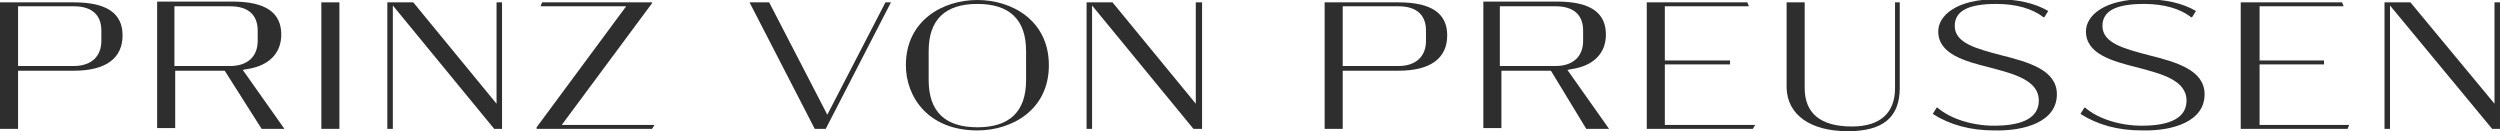 <?xml version="1.0" encoding="utf-8"?>
<!-- Generator: Adobe Illustrator 23.0.2, SVG Export Plug-In . SVG Version: 6.00 Build 0)  -->
<svg version="1.1" id="logos" xmlns="http://www.w3.org/2000/svg" xmlns:xlink="http://www.w3.org/1999/xlink" x="0px" y="0px"
	 viewBox="0 0 318.2 16.7" style="enable-background:new 0 0 318.2 16.7;" xml:space="preserve">
<style type="text/css">
	.st0{fill:#2E2E2E;}
</style>
<g>
	<path class="st0" d="M15.6,4.5c0-2.8-2-4.2-6.2-4.2H0v16.1h2.3V9h7.1C13.5,9,15.6,7.4,15.6,4.5z M2.3,0.8h7.1
		c2.3,0,3.5,1.1,3.5,3.1v1.3c0,2-1.3,3.2-3.5,3.2H2.3V0.8z"/>
	<path class="st0" d="M33.3,16.4h2.9l-5.3-7.5l0.5-0.1c2.8-0.4,4.4-2,4.4-4.4c0-2.8-2-4.2-6.2-4.2H20v16.1h2.3V9h6.3L33.3,16.4z
		 M22.2,0.8h7.1c2.3,0,3.5,1.1,3.5,3.1v1.3c0,2-1.3,3.2-3.5,3.2h-7.1V0.8z"/>
	<rect x="40.9" y="0.3" class="st0" width="2.3" height="16.1"/>
	<polygon class="st0" points="63.9,16.4 63.9,0.3 63.2,0.3 63.2,13.2 52.6,0.3 49.3,0.3 49.3,16.4 50,16.4 50,0.7 62.9,16.4 	"/>
	<polygon class="st0" points="71.5,15.9 83,0.4 83,0.3 69,0.3 68.8,0.8 79.7,0.8 68.3,16.2 68.3,16.4 83,16.4 83.3,15.9 	"/>
	<polygon class="st0" points="112.7,0.3 105.3,14.6 97.9,0.3 95.4,0.3 103.7,16.4 105.1,16.4 113.4,0.3 	"/>
	<path class="st0" d="M124.4,0c-4.4,0-9.1,2.6-9.1,8.3c0,4,2.8,8.3,9.1,8.3c4.4,0,9.1-2.6,9.1-8.3S128.8,0,124.4,0z M130.6,10.2
		c0,4-2.1,6-6.2,6c-4.1,0-6.2-2-6.2-6V6.5c0-4,2.1-6,6.2-6c4.1,0,6.2,2,6.2,6V10.2z"/>
	<polygon class="st0" points="153,16.4 153,0.3 152.2,0.3 152.2,13.2 141.6,0.3 138.3,0.3 138.3,16.4 139,16.4 139,0.7 151.9,16.4 	
		"/>
	<path class="st0" d="M184.2,4.5c0-2.8-2-4.2-6.2-4.2h-9.4v16.1h2.3V9h7.1C182.1,9,184.2,7.4,184.2,4.5z M170.9,0.8h7.1
		c2.3,0,3.5,1.1,3.5,3.1v1.3c0,2-1.3,3.2-3.5,3.2h-7.1V0.8z"/>
	<path class="st0" d="M201.9,16.4h2.9l-5.3-7.5l0.5-0.1c2.8-0.4,4.4-2,4.4-4.4c0-2.8-2-4.2-6.2-4.2h-9.4v16.1h2.3V9h6.3L201.9,16.4z
		 M190.9,0.8h7.1c2.3,0,3.5,1.1,3.5,3.1v1.3c0,2-1.3,3.2-3.5,3.2h-7.1V0.8z"/>
	<polygon class="st0" points="211.9,15.9 211.9,8.2 220.2,8.2 220.2,7.7 211.9,7.7 211.9,0.8 222.6,0.8 222.4,0.3 209.6,0.3 
		209.6,16.4 223.1,16.4 223.4,15.9 	"/>
	<path class="st0" d="M235.2,16.7c4.5,0,6.6-1.8,6.6-5.5V0.3h-0.6v10.9c0,3.2-1.9,4.9-5.5,4.9c-4,0-6-1.7-6-4.9V0.3h-2.3v10.9
		C227.5,14.6,230.4,16.7,235.2,16.7z"/>
	<path class="st0" d="M261.8,12c0-3.1-3.6-4.1-7.2-5c-3-0.8-5.8-1.5-5.8-3.7c0-1.9,1.7-2.8,5.3-2.8c2.5,0,4.6,0.6,6,1.7h0.1l0.5-0.8
		c-1.7-1-3.9-1.5-6.6-1.5c-5.1,0-7.4,2.1-7.4,4.1c0,2.9,3.4,3.8,6.6,4.6c3,0.8,6.2,1.6,6.2,4.2c0,2.1-1.9,3.2-5.7,3.2
		c-2.8,0-5.6-0.9-7.2-2.3h-0.1l-0.5,0.8c2.2,1.4,4.8,2.1,7.8,2.1C257.7,16.7,261.8,15.5,261.8,12z"/>
	<path class="st0" d="M280.6,12c0-3.1-3.6-4.1-7.2-5c-3-0.8-5.8-1.5-5.8-3.7c0-1.9,1.7-2.8,5.3-2.8c2.5,0,4.6,0.6,6,1.7h0.1l0.5-0.8
		c-1.7-1-3.9-1.5-6.6-1.5c-5.1,0-7.4,2.1-7.4,4.1c0,2.9,3.4,3.8,6.6,4.6c3,0.8,6.2,1.6,6.2,4.2c0,2.1-1.9,3.2-5.7,3.2
		c-2.8,0-5.6-0.9-7.2-2.3h-0.1l-0.5,0.8c2.2,1.4,4.8,2.1,7.8,2.1C276.5,16.7,280.6,15.5,280.6,12z"/>
	<polygon class="st0" points="287.6,15.9 287.6,8.2 295.8,8.2 295.8,7.7 287.6,7.7 287.6,0.8 298.3,0.8 298.1,0.3 285.2,0.3 
		285.2,16.4 298.8,16.4 299,15.9 	"/>
	<polygon class="st0" points="318.2,16.4 318.2,0.3 317.5,0.3 317.5,13.2 306.8,0.3 303.5,0.3 303.5,16.4 304.2,16.4 304.2,0.7 
		317.2,16.4 	"/>
</g>
</svg>
